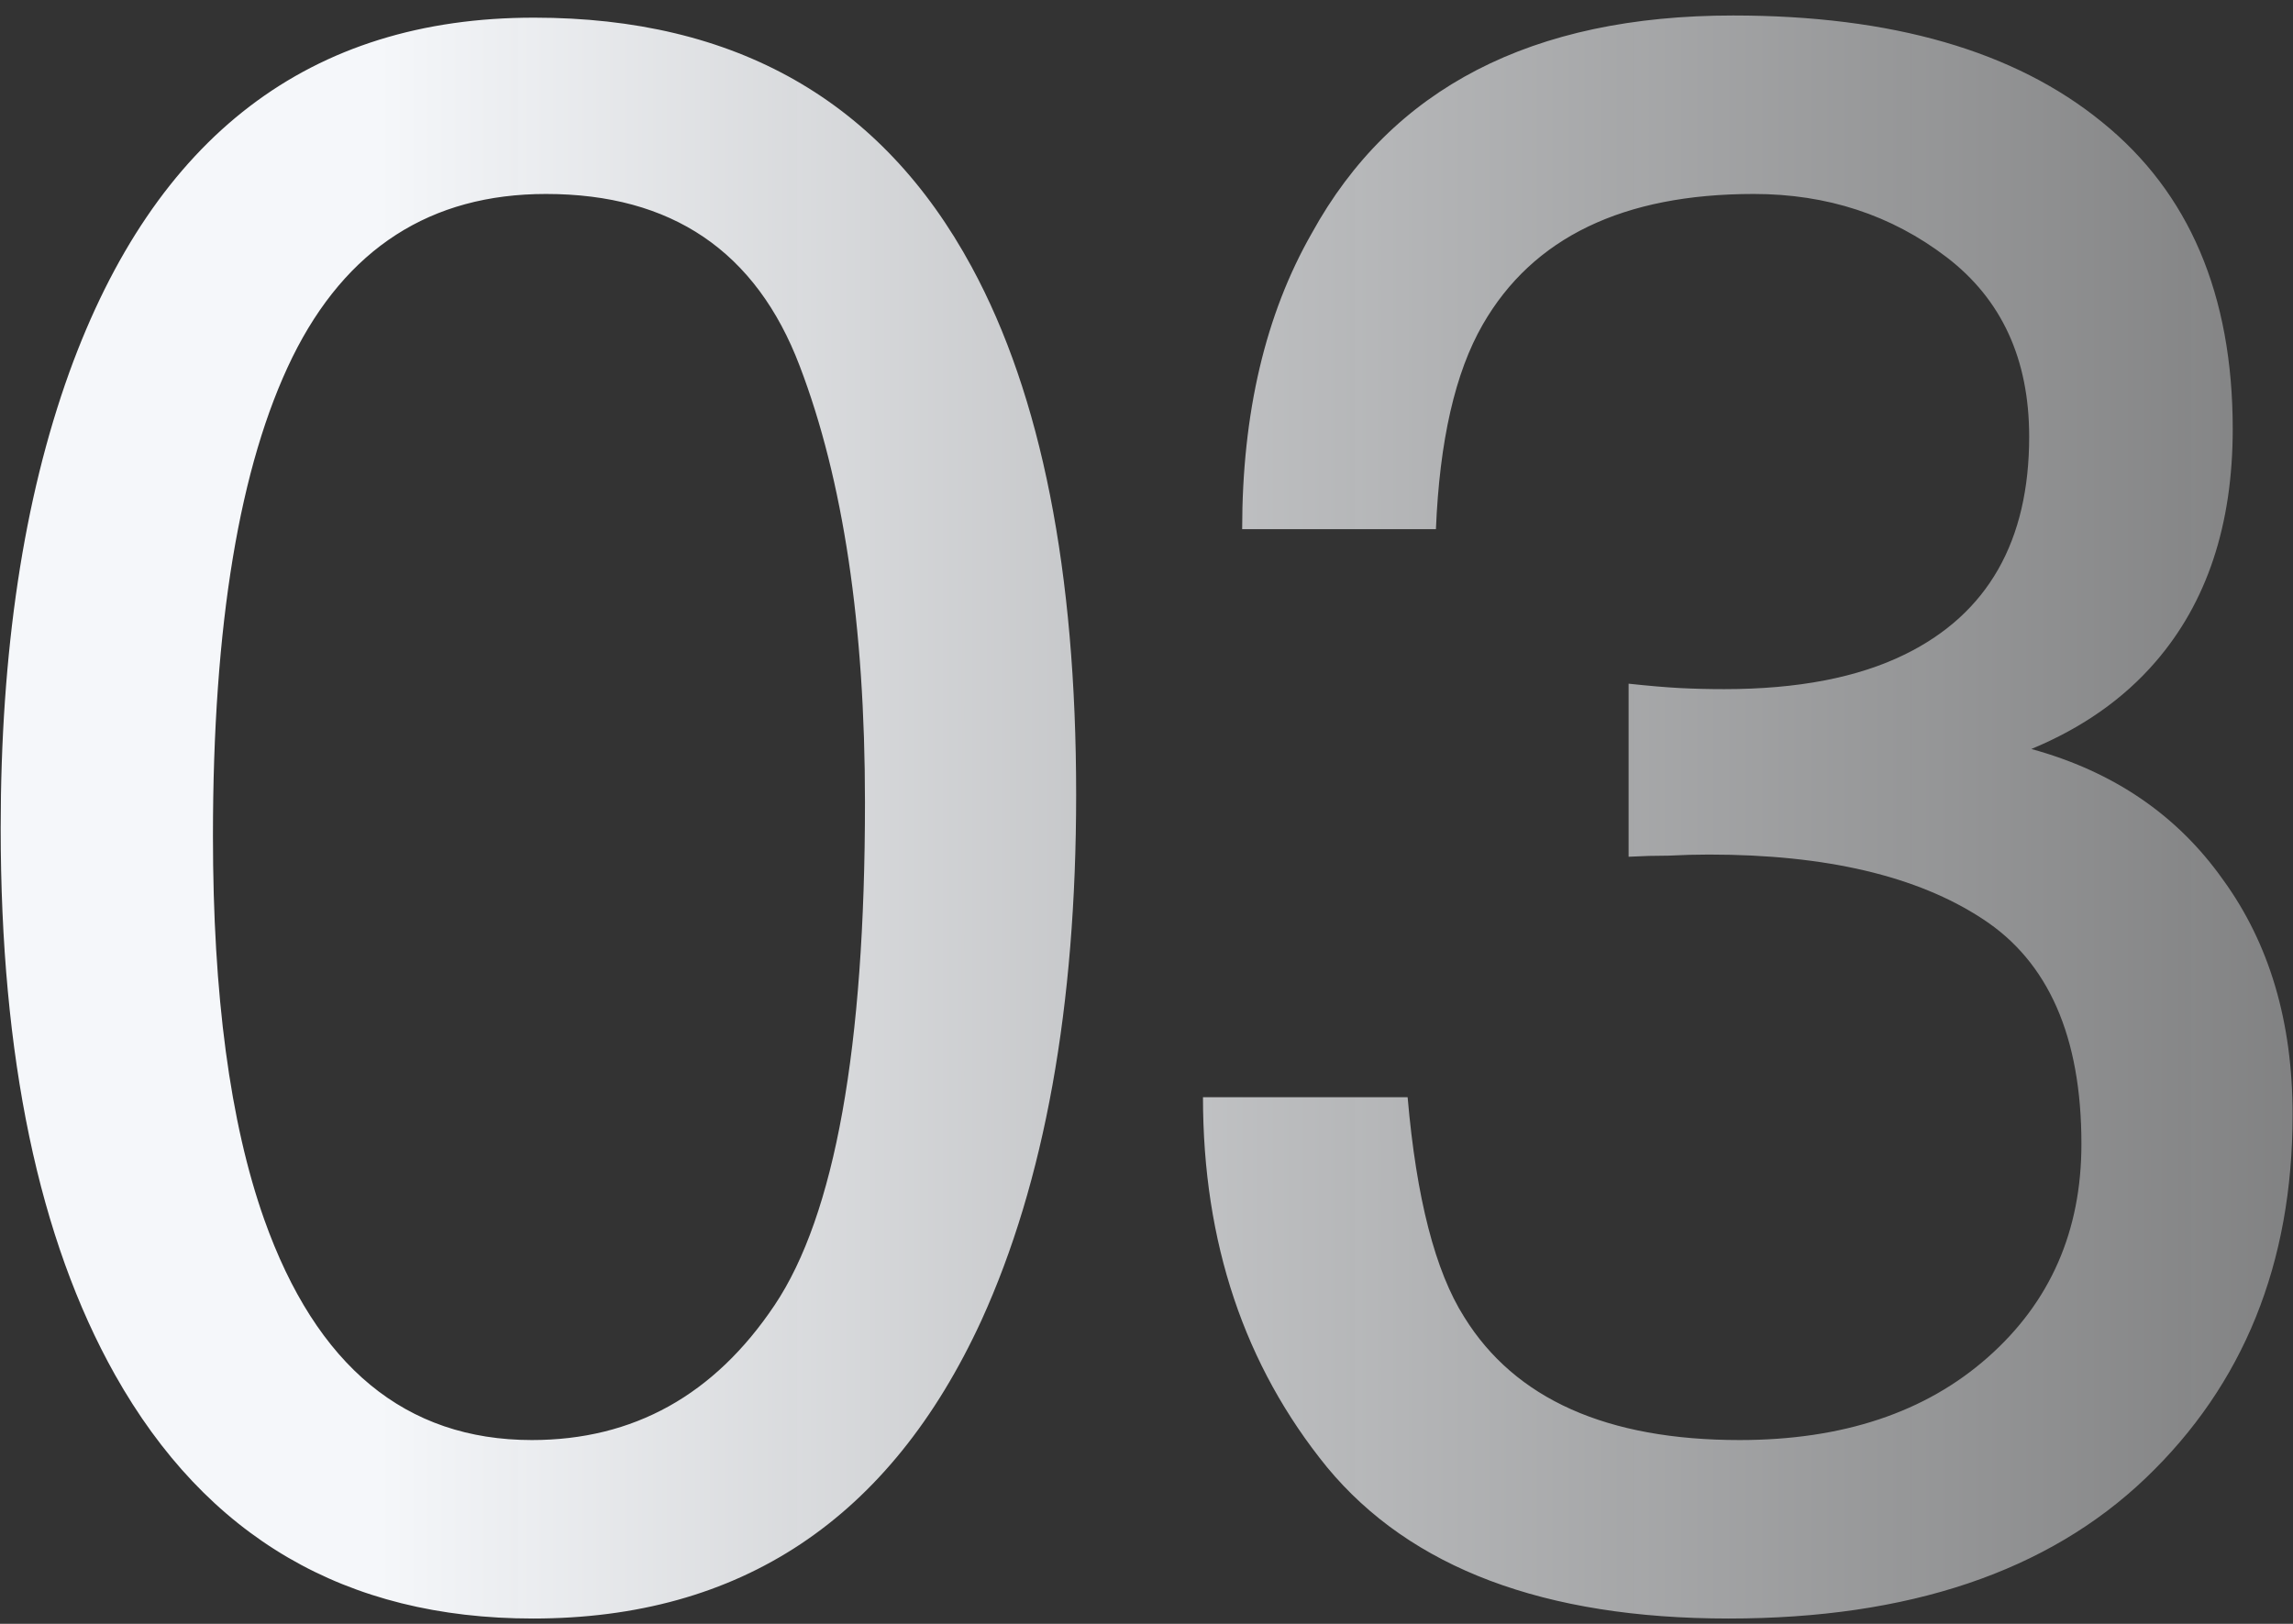 <svg width="144" height="102" viewBox="0 0 144 102" fill="none" xmlns="http://www.w3.org/2000/svg">
<rect x="0" y="0" width="144" height="102" fill="#333333" stroke="none"/>
<path d="M33.539 1.109C46.208 1.109 55.368 6.327 61.02 16.764C65.394 24.83 67.582 35.882 67.582 49.918C67.582 63.225 65.6 74.231 61.635 82.936C55.893 95.422 46.505 101.666 33.471 101.666C21.713 101.666 12.963 96.562 7.221 86.353C2.436 77.831 0.043 66.393 0.043 52.037C0.043 40.917 1.479 31.37 4.35 23.395C9.727 8.538 19.457 1.109 33.539 1.109ZM33.402 90.455C39.783 90.455 44.864 87.63 48.647 81.978C52.429 76.328 54.32 65.8 54.32 50.397C54.32 39.277 52.953 30.139 50.219 22.984C47.484 15.784 42.175 12.184 34.291 12.184C27.045 12.184 21.736 15.602 18.363 22.438C15.037 29.228 13.373 39.254 13.373 52.516C13.373 62.496 14.444 70.517 16.586 76.578C19.867 85.829 25.473 90.455 33.402 90.455ZM108.565 101.666C96.989 101.666 88.581 98.499 83.34 92.164C78.145 85.784 75.547 78.037 75.547 68.922H88.399C88.946 75.257 90.131 79.859 91.954 82.731C95.144 87.88 100.909 90.455 109.248 90.455C115.72 90.455 120.915 88.723 124.834 85.26C128.754 81.796 130.713 77.33 130.713 71.861C130.713 65.117 128.64 60.4 124.493 57.711C120.391 55.022 114.672 53.678 107.334 53.678C106.514 53.678 105.671 53.7 104.805 53.746C103.985 53.746 103.142 53.769 102.276 53.815V42.945C103.552 43.082 104.623 43.173 105.489 43.219C106.355 43.264 107.289 43.287 108.291 43.287C112.894 43.287 116.677 42.558 119.639 41.1C124.834 38.547 127.432 33.99 127.432 27.428C127.432 22.551 125.7 18.792 122.237 16.148C118.773 13.505 114.74 12.184 110.137 12.184C101.934 12.184 96.26 14.918 93.116 20.387C91.384 23.395 90.404 27.678 90.176 33.238H78.008C78.008 25.947 79.466 19.749 82.383 14.645C87.396 5.53 96.215 0.973 108.838 0.973C118.819 0.973 126.543 3.206 132.012 7.672C137.481 12.092 140.215 18.518 140.215 26.949C140.215 32.965 138.597 37.841 135.362 41.578C133.357 43.902 130.759 45.725 127.569 47.047C132.718 48.46 136.729 51.194 139.6 55.25C142.517 59.26 143.975 64.182 143.975 70.016C143.975 79.358 140.899 86.969 134.746 92.848C128.594 98.727 119.867 101.666 108.565 101.666Z" fill="url(#paint0_linear_3634_2559)"/>
<defs>
<linearGradient id="paint0_linear_3634_2559" x1="202.399" y1="51" x2="23.783" y2="51" gradientUnits="userSpaceOnUse">
<stop stop-color="#5B5B5B" stop-opacity="0.8"/>
<stop offset="1" stop-color="#F5F7FA"/>
</linearGradient>
</defs>
</svg>
